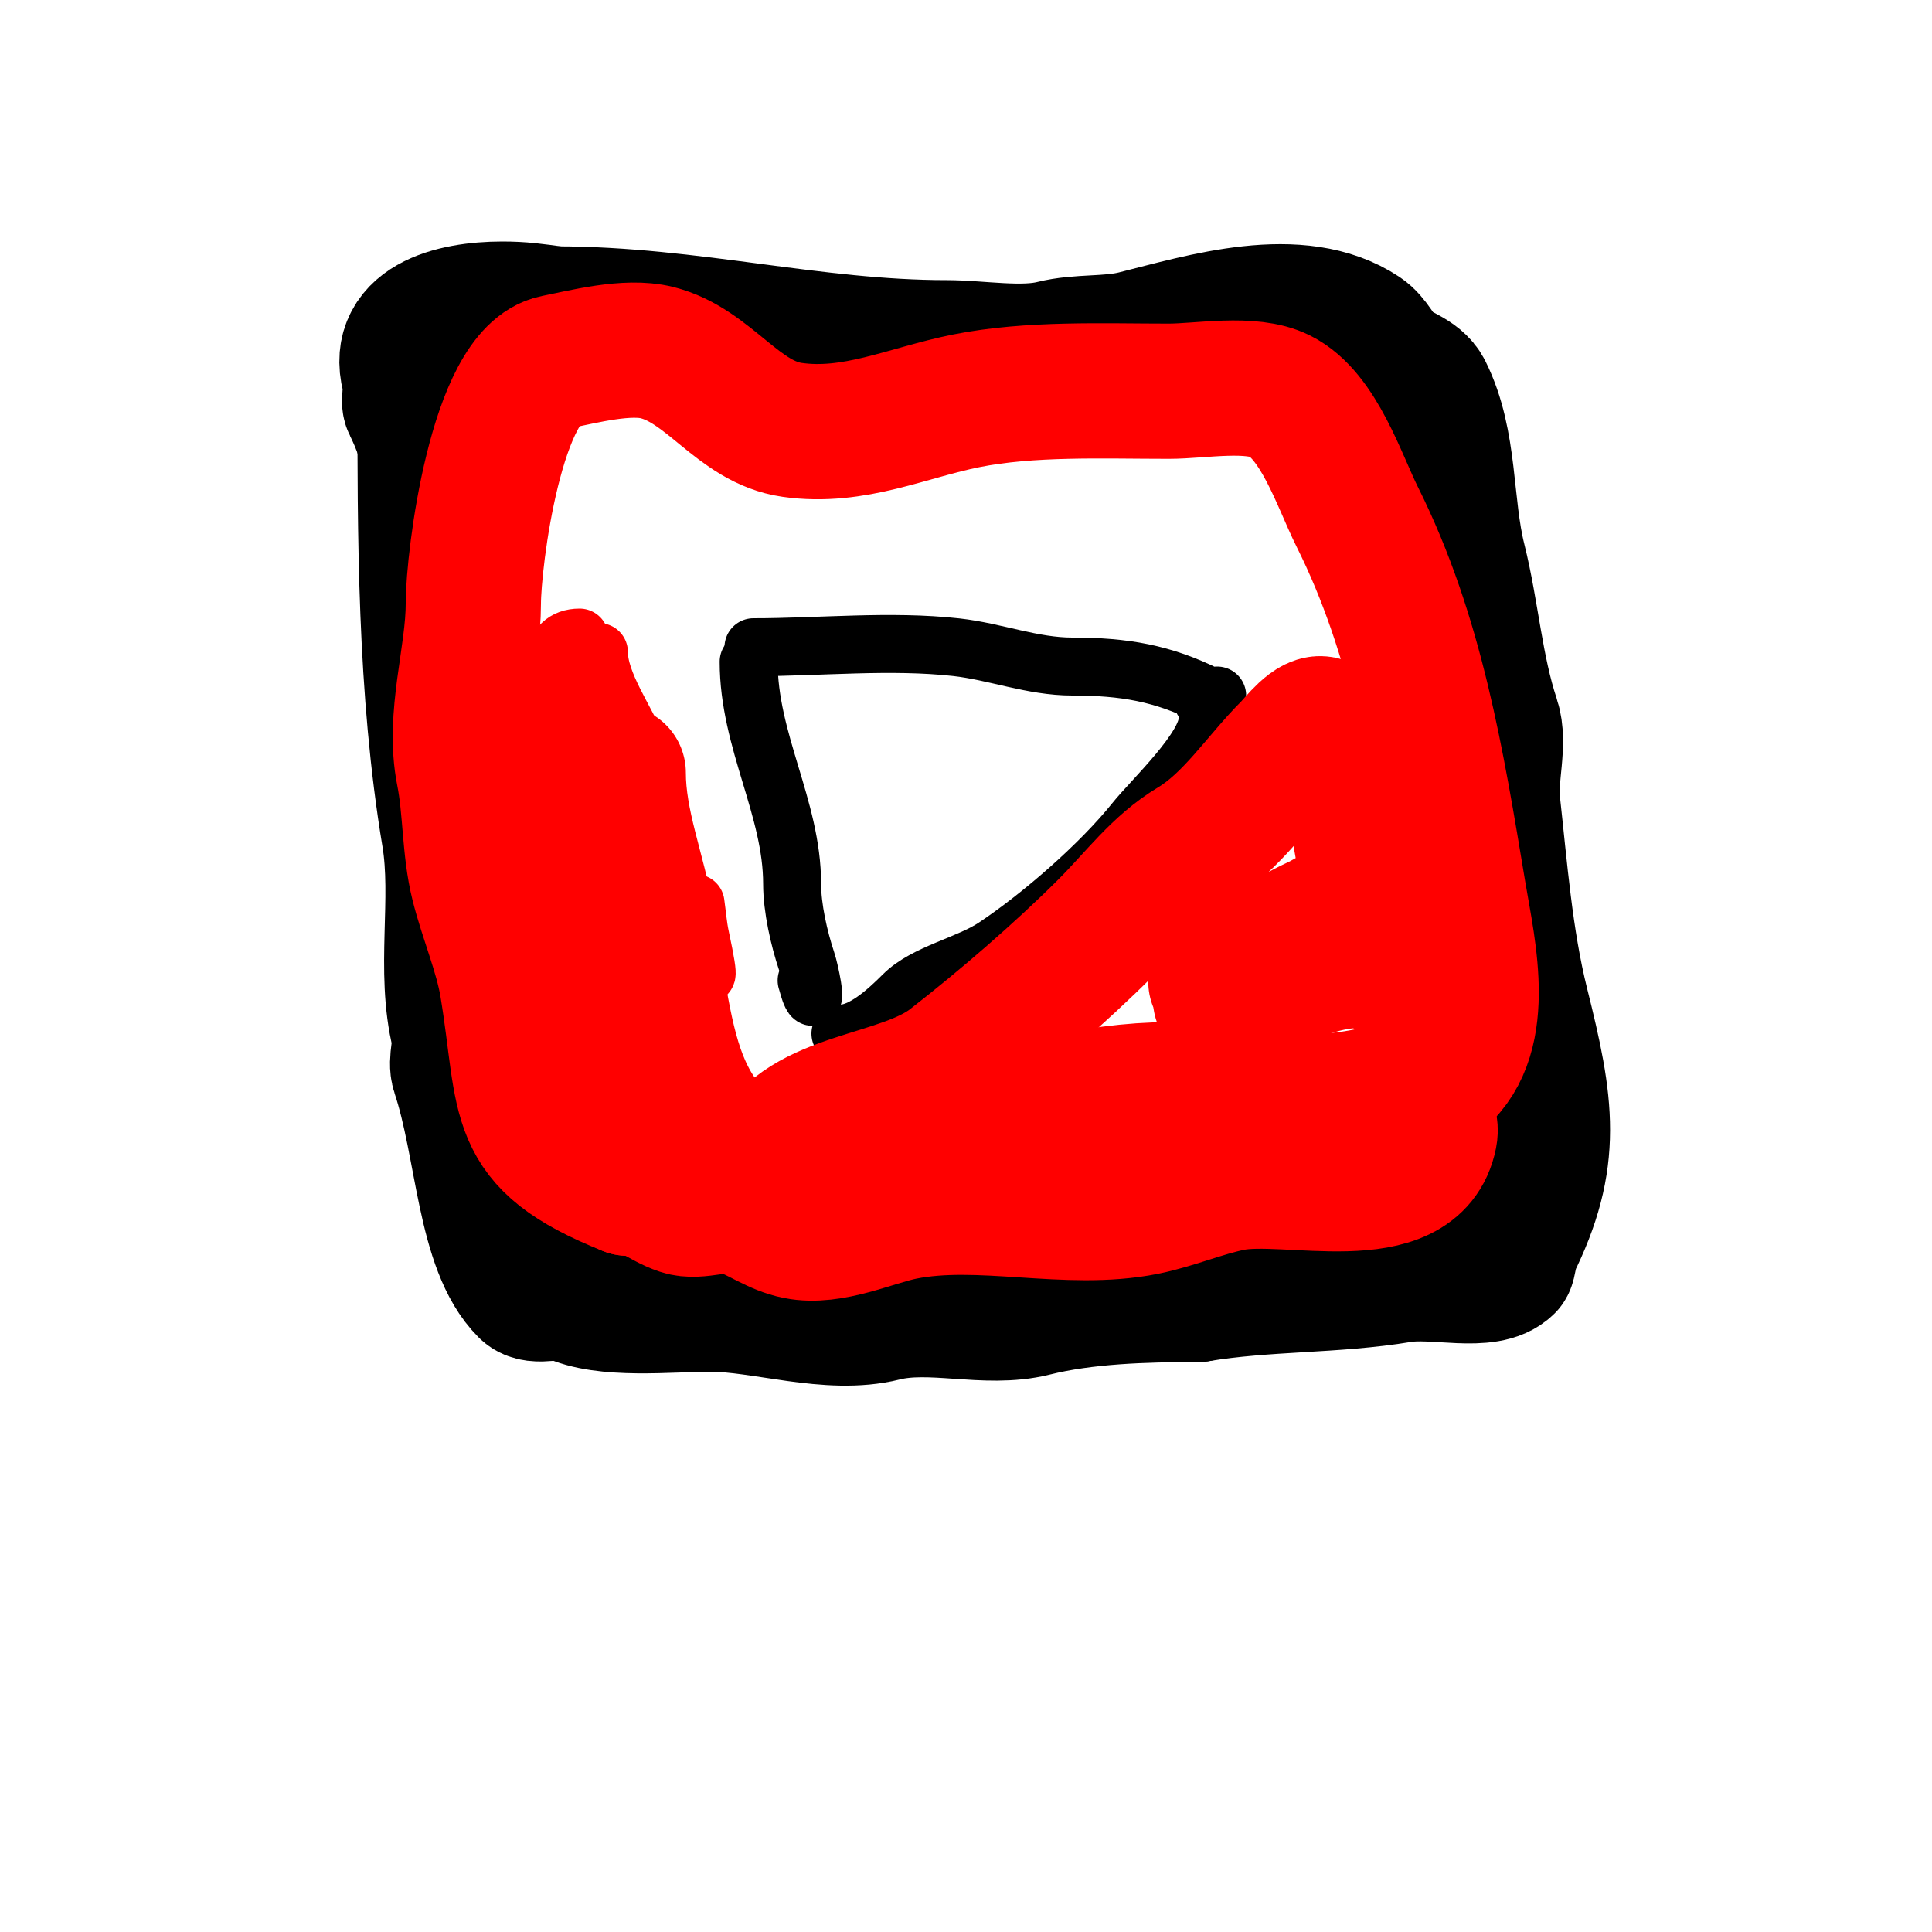 <svg viewBox='0 0 400 400' version='1.1' xmlns='http://www.w3.org/2000/svg' xmlns:xlink='http://www.w3.org/1999/xlink'><g fill='none' stroke='#000000' stroke-width='28' stroke-linecap='round' stroke-linejoin='round'><path d='M88,80c0,31.043 -0.05,62.703 5,93c2.211,13.266 -1.239,28.043 2,41c0.618,2.474 -0.803,5.59 0,8c5.119,15.358 5.075,36.075 14,45c1.999,1.999 6.628,-0.186 9,1c7.13,3.565 20.664,2 29,2c11.118,0 24.709,4.823 36,2c9.833,-2.458 21.19,1.453 31,-1c10.551,-2.638 22.85,-3 34,-3'/><path d='M248,268c13.986,-2.331 28.274,-1.712 42,-4c7.209,-1.202 17.871,2.129 22,-2c0.371,-0.371 0.691,-3.382 1,-4c9.059,-18.117 7.197,-29.211 2,-50c-3.364,-13.456 -4.453,-28.078 -6,-42c-0.58,-5.22 1.625,-12.124 0,-17c-3.522,-10.566 -4.315,-22.26 -7,-33c-2.883,-11.531 -1.649,-24.297 -7,-35c-1.63,-3.26 -6.03,-4.03 -8,-6c-1.48,-1.48 -2.785,-4.524 -5,-6c-13.109,-8.739 -32.951,-2.512 -47,1c-5.478,1.37 -11.499,0.625 -17,2c-6.396,1.599 -15.368,0 -22,0c-27.791,0 -53.185,-7 -81,-7'/><path d='M115,65c-4.351,-0.622 -7.008,-1 -11,-1c-10.259,0 -22.97,3.09 -19,15c0.434,1.302 -0.612,3.776 0,5c1.577,3.154 4,8.858 4,14'/></g>
<g fill='none' stroke='#000000' stroke-width='12' stroke-linecap='round' stroke-linejoin='round'><path d='M155,137c0,16.436 9,30.293 9,46c0,5.02 1.431,11.293 3,16c0.745,2.236 2.054,9.108 1,7c-0.471,-0.943 -0.667,-2 -1,-3'/><path d='M156,134c13.747,0 28.349,-1.517 42,0c8.101,0.9 15.733,4 24,4c10.736,0 18.751,1.376 28,6c0.596,0.298 2,0 2,0c0,0 -2.569,1 -3,1'/><path d='M250,149c0,5.898 -11.467,16.584 -15,21c-7.142,8.928 -19.415,19.61 -29,26c-5.57,3.713 -14.413,5.413 -19,10c-3.31,3.31 -8.378,8 -13,8'/></g>
<g fill='none' stroke='#ff0000' stroke-width='12' stroke-linecap='round' stroke-linejoin='round'><path d='M124,135c0,6.539 5.756,14.11 8,20c4.439,11.651 4.672,15.164 8,28c0.703,2.71 9.615,32.536 5,11c-0.494,-2.305 -0.667,-4.667 -1,-7'/><path d='M120,132c-6.49,0 -6.336,7.657 -4,15c4.597,14.448 21,39.664 21,54'/><path d='M125,145c-3.217,16.085 4.714,35.57 9,51c0.846,3.047 3,5.838 3,9'/><path d='M112,136c0,24.385 3.716,48.599 5,73c0.248,4.708 -2.714,14 2,14'/><path d='M112,164c1.051,13.664 2.408,27.524 5,41c0.683,3.553 8,32.031 8,19'/><path d='M108,180c0,15.127 6.262,34.524 13,48'/></g>
<g fill='none' stroke='#ff0000' stroke-width='28' stroke-linecap='round' stroke-linejoin='round'><path d='M128,160c0,10.673 4.258,20.547 6,31c5.137,30.824 4.791,46.264 37,57c6.731,2.244 15.508,-1.188 22,-2c10.1,-1.262 16.98,-4.196 26,-6c15.69,-3.138 32.761,-2.92 48,-8c5.81,-1.937 30.877,-6.385 29,3c-3.166,15.832 -29.328,7.666 -41,10c-6.071,1.214 -11.91,3.782 -18,5c-16.007,3.201 -34.027,-2.195 -50,1c-6.338,1.268 -14.895,5.421 -22,4c-4.448,-0.89 -7.635,-3.545 -12,-5c-3.6,-1.2 -8.4,1.2 -12,0c-4.295,-1.432 -6.047,-4 -11,-4'/><path d='M130,246c-24.625,-9.85 -20.964,-17.785 -25,-42c-1.13,-6.779 -4.234,-13.935 -6,-21c-1.845,-7.378 -1.532,-15.661 -3,-23c-2.316,-11.581 2,-24 2,-35c0,-9.228 4.744,-47.549 17,-50c5.801,-1.16 14.848,-3.538 21,-2c10.887,2.722 16.809,14.401 28,16c12.779,1.826 23.889,-3.578 36,-6c13.327,-2.665 28.304,-2 42,-2c6.597,0 17.006,-1.997 23,1c8.079,4.039 12.301,17.602 16,25c12.311,24.623 16.483,50.899 21,78c2.014,12.081 6.554,30.335 -5,39c-2.373,1.78 -7.289,1.322 -10,2c-14.946,3.736 -20.532,1.315 -35,0c-17.413,-1.583 -32.701,1.567 -49,7'/><path d='M203,233c-10.781,5.39 -20.046,8 -32,8c-1.177,0 -11.711,0.423 -11,-1c6.448,-12.896 26.512,-11.843 37,-20c10.632,-8.269 22.546,-18.546 32,-28c6.306,-6.306 10.86,-12.716 18,-17c8.069,-4.841 13.636,-13.636 20,-20c1.29,-1.29 4.84,-6.08 7,-5c6.551,3.275 6.754,18.768 8,25c1.228,6.141 1.266,11.931 3,18c0.872,3.052 0.96,4.92 2,7c0.422,0.843 2.667,2.667 2,2c-9.233,-9.233 -29.622,5 -36,5c-1.202,0 1,-2.333 2,-3c2.236,-1.491 4.634,-2.726 7,-4c5.896,-3.175 11.19,-6.68 17,-10c0.409,-0.234 1,-0.529 1,-1c0,-2.427 -4.801,0.974 -7,2c-7.071,3.3 -14.293,7.976 -21,12c-1.457,0.874 3.438,-0.33 5,-1c0.004,-0.002 9,-3 9,-3c0,0 -1.404,0.553 -2,1c-1.73,1.298 -15.119,15.493 -8,6c1.281,-1.708 2.667,-3.333 4,-5'/></g>
</svg>